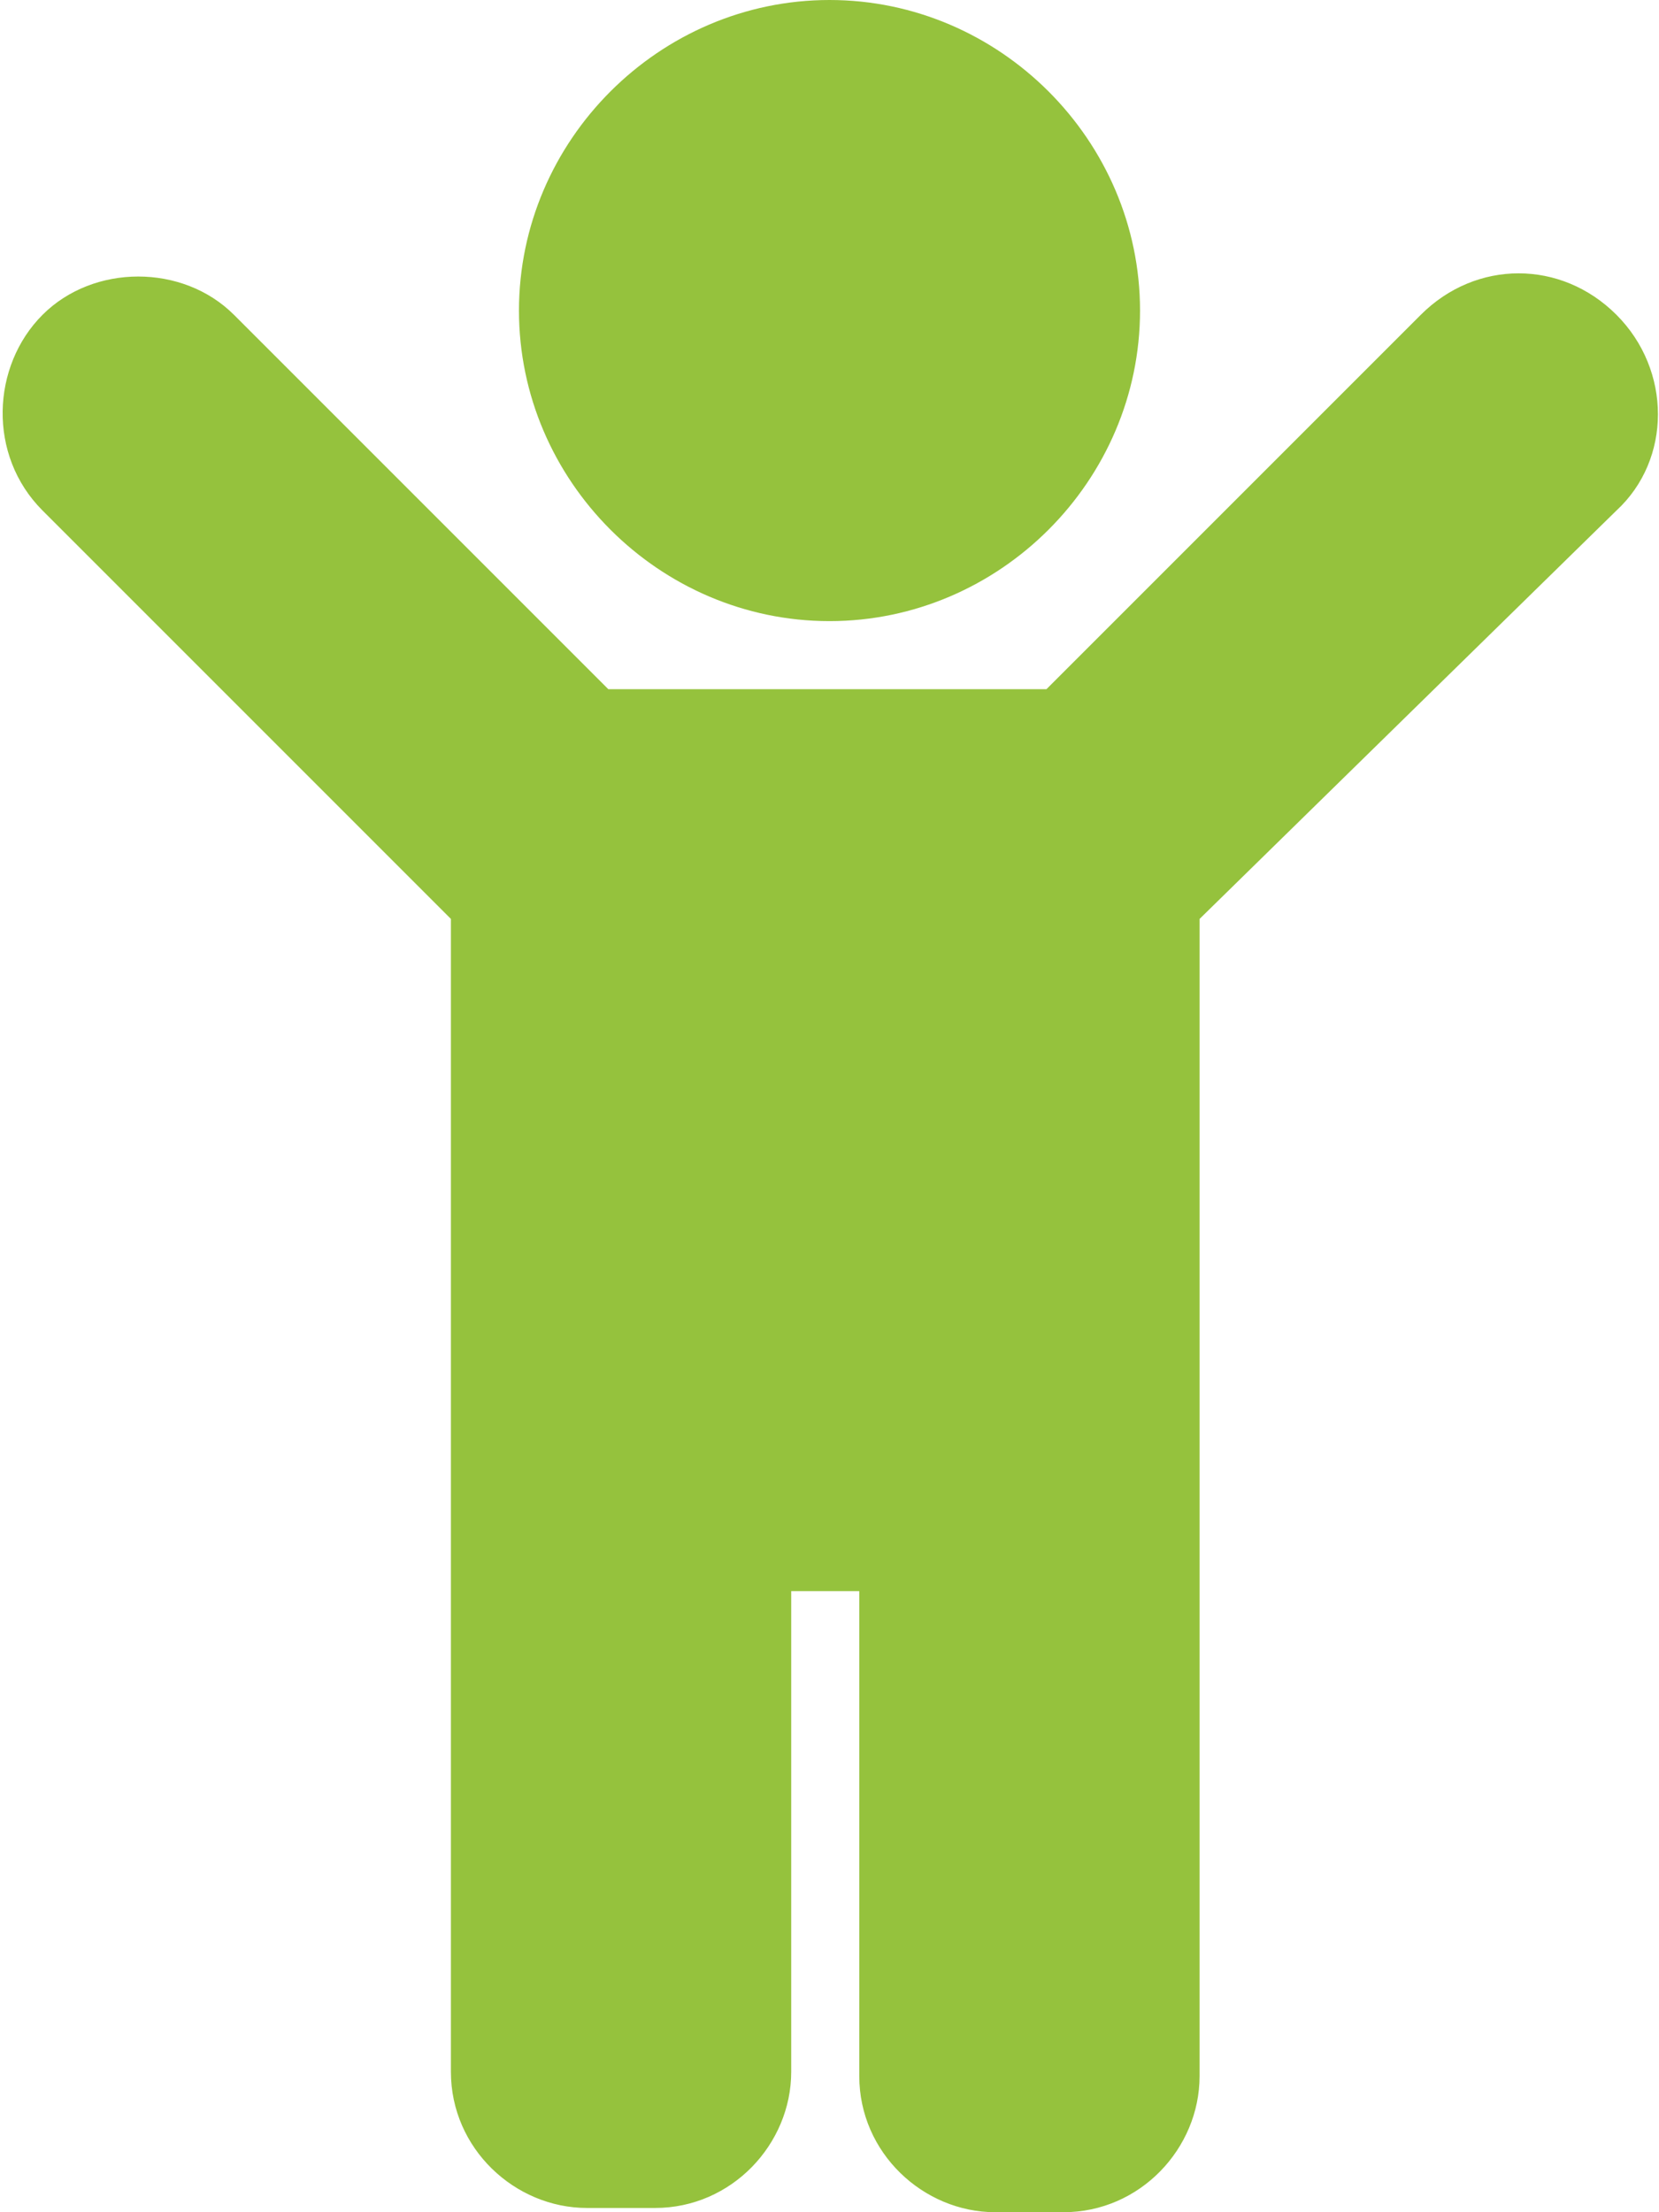 <?xml version="1.0" encoding="utf-8"?>
<!-- Generator: Adobe Illustrator 28.1.0, SVG Export Plug-In . SVG Version: 6.00 Build 0)  -->
<svg version="1.1" id="Ebene_1" xmlns="http://www.w3.org/2000/svg" xmlns:xlink="http://www.w3.org/1999/xlink" x="0px" y="0px"
	 viewBox="0 0 39 52" style="enable-background:new 0 0 39 52;" xml:space="preserve">
<style type="text/css">
	.st0{fill:#95C23D;}
</style>
<path id="Icon_awesome-child" class="st0" d="M12.2,7.3c0-4,3.3-7.3,7.3-7.3s7.3,3.3,7.3,7.3s-3.3,7.3-7.3,7.3l0,0
	C15.5,14.6,12.2,11.3,12.2,7.3z M38,7.4c-1.3-1.3-3.3-1.3-4.6,0c0,0,0,0,0,0l-8.8,8.8H14.3L5.5,7.4C4.3,6.2,2.2,6.2,1,7.4
	s-1.3,3.3,0,4.6c0,0,0,0,0,0l9.6,9.6v27.1c0,1.8,1.5,3.2,3.2,3.2c0,0,0,0,0,0h1.6c1.8,0,3.2-1.5,3.2-3.2l0,0V37.4h1.6v11.4
	c0,1.8,1.5,3.2,3.2,3.2l0,0h1.6c1.8,0,3.2-1.5,3.2-3.2l0,0V21.6L38,12C39.3,10.8,39.3,8.7,38,7.4C38,7.4,38,7.4,38,7.4z"/>
</svg>
